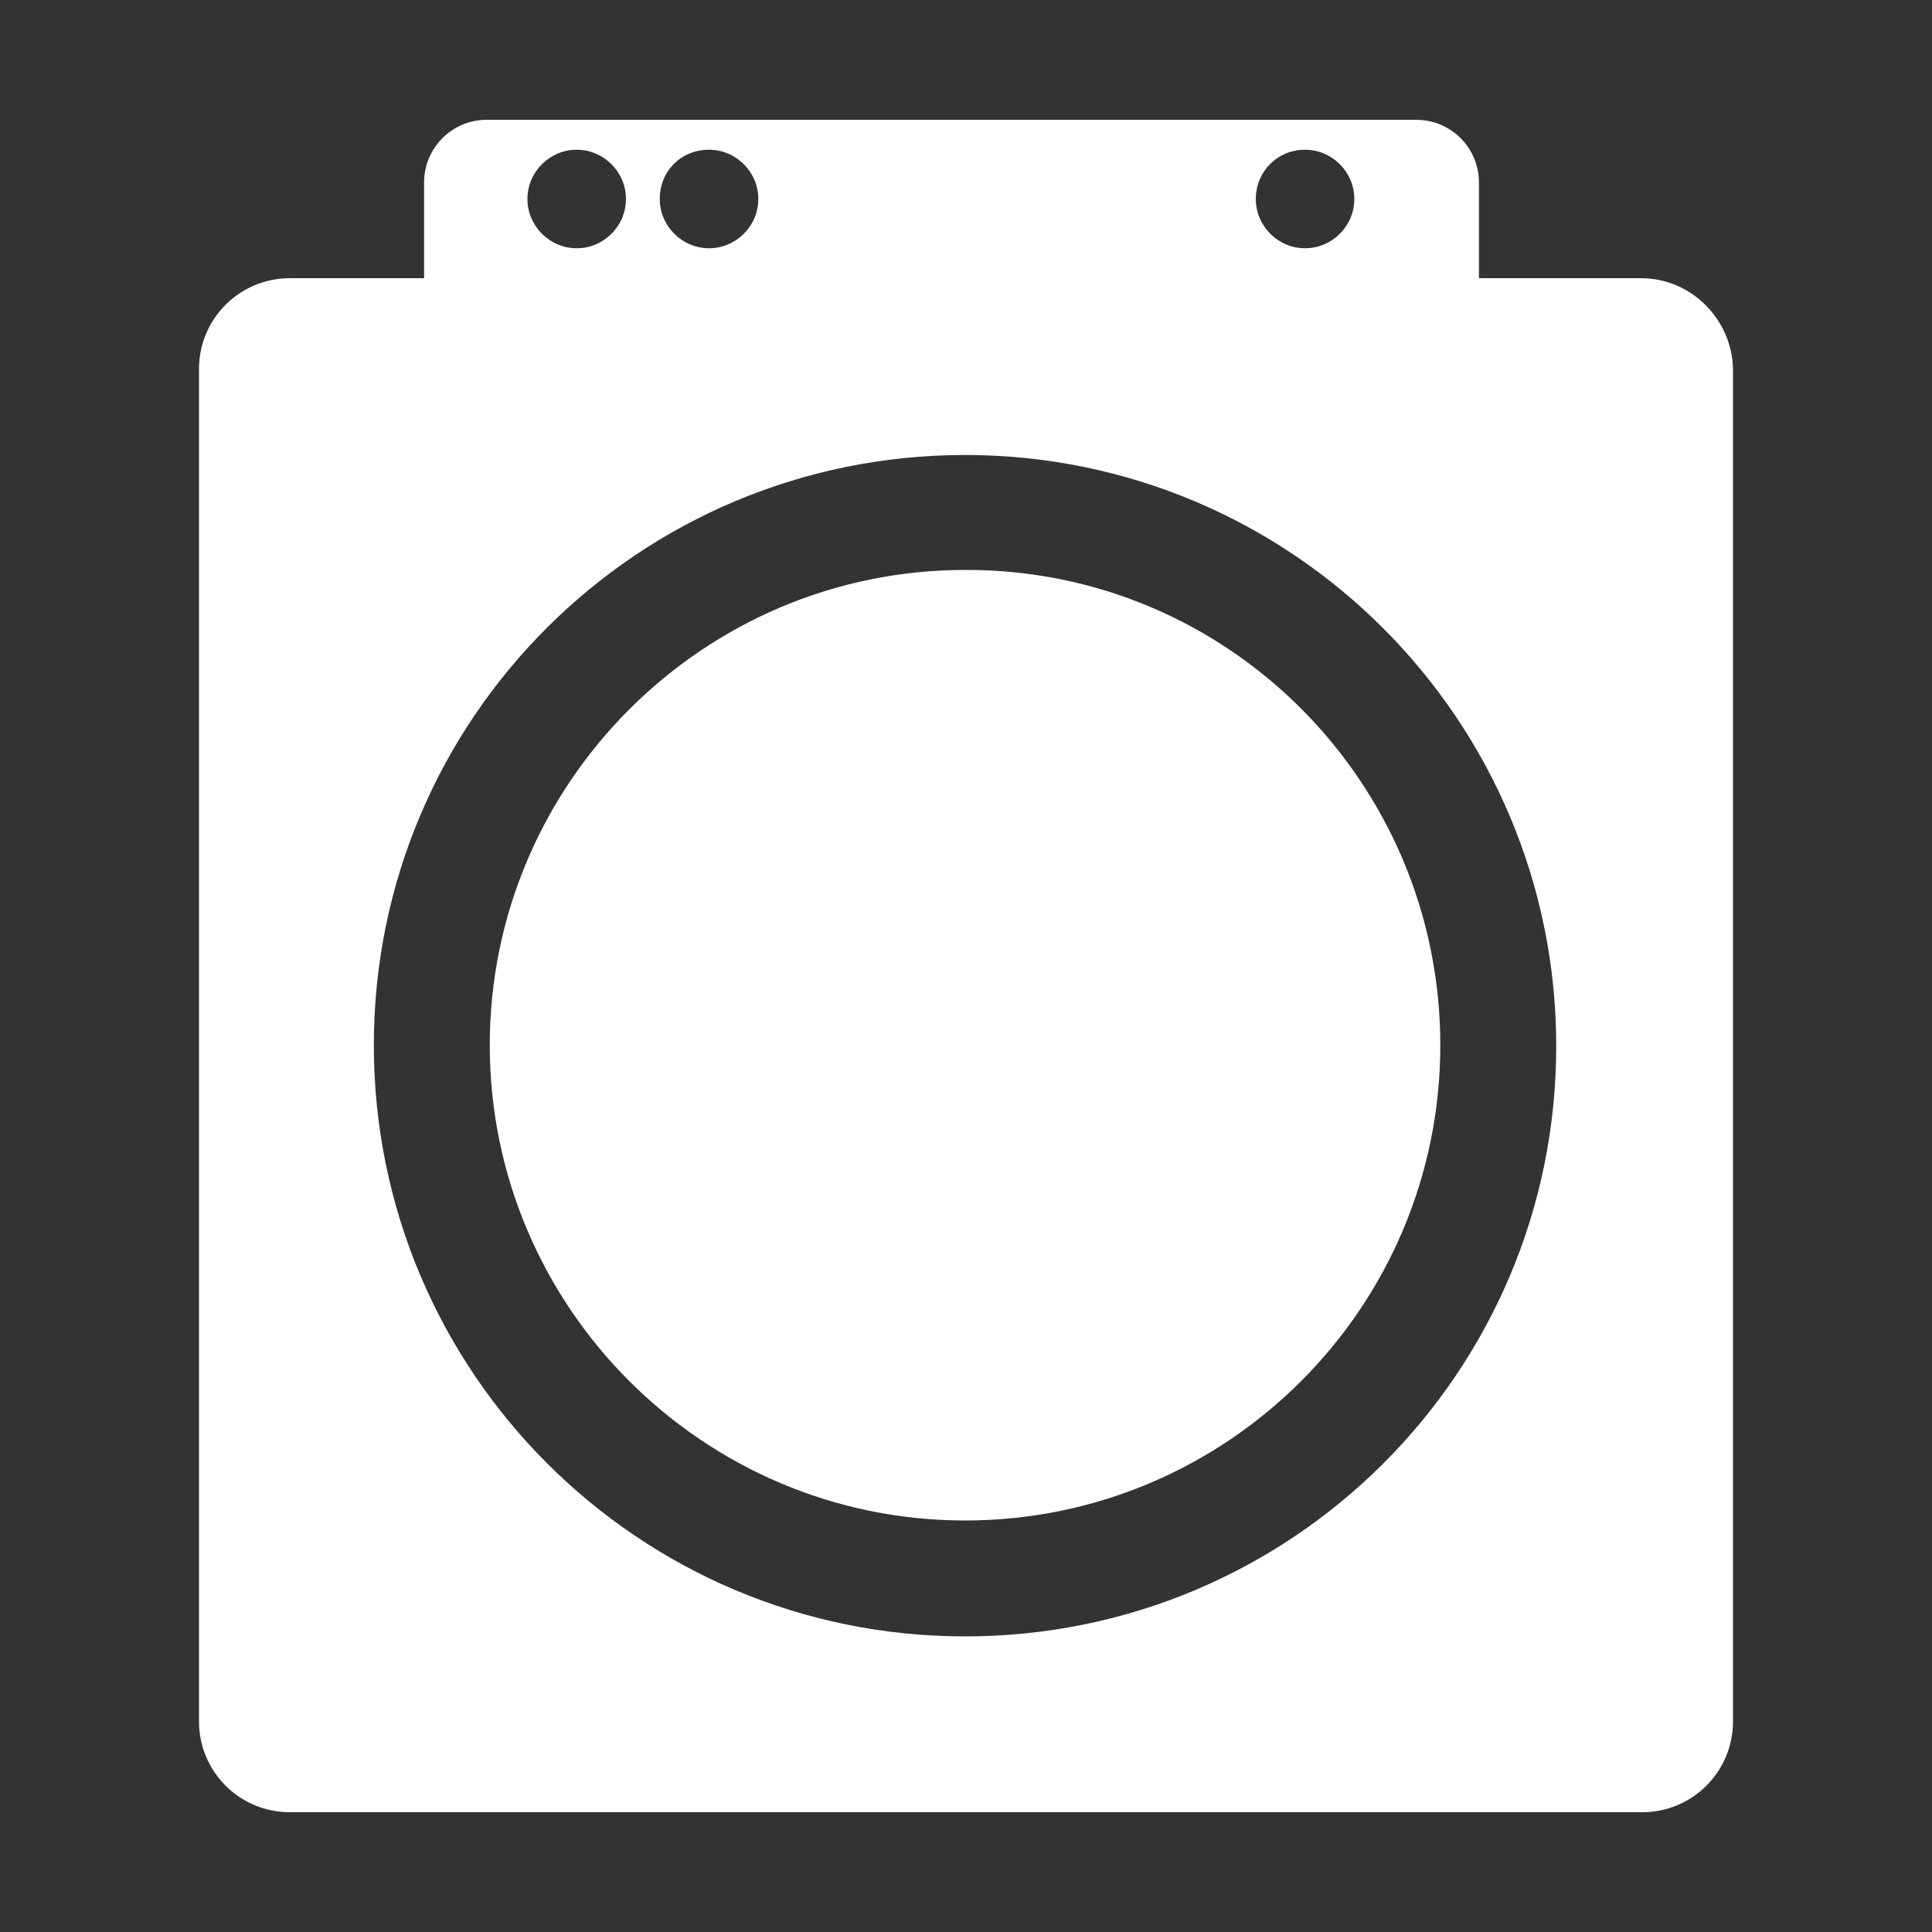 <?xml version="1.0" encoding="UTF-8"?>
<svg xmlns="http://www.w3.org/2000/svg" version="1.1" xmlns:xlink="http://www.w3.org/1999/xlink" viewBox="0 0 200 200">
  <rect x="0" y="0" width="200" height="200" fill="#333333" stroke="none"/>
  <defs>
    <style>
      .cls-1, .cls-2 {
        fill: #fff;
      }

      .cls-3 {
        fill: none;
      }

      .cls-2, .cls-4 {
        display: none;
      }

      .cls-5 {
        fill: #0b1e39;
      }

      .cls-6 {
        clip-path: url(#clippath);
      }
    </style>
    <clipPath id="clippath">
      <rect class="cls-3" x="34.1" y="23.2" width="136.8" height="159.3"/>
    </clipPath>
  </defs>
  <!-- Generator: Adobe Illustrator 28.6.0, SVG Export Plug-In . SVG Version: 1.2.0 Build 709)  -->
  <g>
    <g id="Layer_1" class="cls-4">
      <g>
        <g class="cls-6">
          <path class="cls-1" d="M1.8-97.6H-31.7v-19.4H1.8v19.4ZM39.3-117H5.7v19.4h33.6v-19.4ZM76.7-117h-33.6v19.4h33.6v-19.4ZM114.1-117h-33.6v19.4h33.6v-19.4ZM151.6-117h-33.6v19.4h33.6v-19.4ZM189-117h-33.6v19.4h33.6v-19.4ZM226.4-117h-33.6v19.4h33.6v-19.4ZM263.9-117h-33.6v19.4h33.6v-19.4ZM-17.5-93.8h-33.6v19.4H-17.5v-19.4ZM19.9-93.8H-13.7v19.4H19.9v-19.4ZM57.3-93.8H23.8v19.4h33.6v-19.4ZM94.8-93.8h-33.6v19.4h33.6v-19.4ZM132.2-93.8h-33.6v19.4h33.6v-19.4ZM169.6-93.8h-33.6v19.4h33.6v-19.4ZM207.1-93.8h-33.6v19.4h33.6v-19.4ZM244.5-93.8h-33.6v19.4h33.6v-19.4ZM1.8-70.5H-31.7v19.4H1.8v-19.4ZM39.3-70.5H5.7v19.4h33.6v-19.4ZM76.7-70.5h-33.6v19.4h33.6v-19.4ZM114.1-70.5h-33.6v19.4h33.6v-19.4ZM151.6-70.5h-33.6v19.4h33.6v-19.4ZM189-70.5h-33.6v19.4h33.6v-19.4ZM226.4-70.5h-33.6v19.4h33.6v-19.4ZM263.9-70.5h-33.6v19.4h33.6v-19.4ZM-17.5-47.3h-33.6v19.4H-17.5v-19.4ZM19.9-47.3H-13.7v19.4H19.9v-19.4ZM57.3-47.3H23.8v19.4h33.6v-19.4ZM94.8-47.3h-33.6v19.4h33.6v-19.4ZM132.2-47.3h-33.6v19.4h33.6v-19.4ZM169.6-47.3h-33.6v19.4h33.6v-19.4ZM207.1-47.3h-33.6v19.4h33.6v-19.4ZM244.5-47.3h-33.6v19.4h33.6v-19.4ZM1.8-24H-31.7V-4.7H1.8v-19.4ZM39.3-24H5.7V-4.7h33.6v-19.4ZM76.7-24h-33.6V-4.7h33.6v-19.4ZM114.1-24h-33.6V-4.7h33.6v-19.4ZM151.6-24h-33.6V-4.7h33.6v-19.4ZM189-24h-33.6V-4.7h33.6v-19.4ZM226.4-24h-33.6V-4.7h33.6v-19.4ZM263.9-24h-33.6V-4.7h33.6v-19.4ZM-17.5-.8h-33.6v19.4H-17.5V-.8ZM19.9-.8H-13.7v19.4H19.9V-.8ZM57.3-.8H23.8v19.4h33.6V-.8ZM94.8-.8h-33.6v19.4h33.6V-.8ZM132.2-.8h-33.6v19.4h33.6V-.8ZM169.6-.8h-33.6v19.4h33.6V-.8ZM207.1-.8h-33.6v19.4h33.6V-.8ZM244.5-.8h-33.6v19.4h33.6V-.8ZM1.8,22.4H-31.7v19.4H1.8v-19.4ZM39.3,22.4H5.7v19.4h33.6v-19.4ZM76.7,22.4h-33.6v19.4h33.6v-19.4ZM114.1,22.4h-33.6v19.4h33.6v-19.4ZM151.6,22.4h-33.6v19.4h33.6v-19.4ZM189,22.4h-33.6v19.4h33.6v-19.4ZM226.4,22.4h-33.6v19.4h33.6v-19.4ZM263.9,22.4h-33.6v19.4h33.6v-19.4ZM-17.5,45.7h-33.6v19.4H-17.5v-19.4ZM19.9,45.7H-13.7v19.4H19.9v-19.4ZM57.3,45.7H23.8v19.4h33.6v-19.4ZM94.8,45.7h-33.6v19.4h33.6v-19.4ZM132.2,45.7h-33.6v19.4h33.6v-19.4ZM169.6,45.7h-33.6v19.4h33.6v-19.4ZM207.1,45.7h-33.6v19.4h33.6v-19.4ZM244.5,45.7h-33.6v19.4h33.6v-19.4ZM1.8,68.9H-31.7v19.4H1.8v-19.4ZM39.3,68.9H5.7v19.4h33.6v-19.4ZM76.7,68.9h-33.6v19.4h33.6v-19.4ZM114.1,68.9h-33.6v19.4h33.6v-19.4ZM151.6,68.9h-33.6v19.4h33.6v-19.4ZM189,68.9h-33.6v19.4h33.6v-19.4ZM226.4,68.9h-33.6v19.4h33.6v-19.4ZM263.9,68.9h-33.6v19.4h33.6v-19.4ZM-17.5,92.1h-33.6v19.4H-17.5v-19.4ZM19.9,92.1H-13.7v19.4H19.9v-19.4ZM57.3,92.1H23.8v19.4h33.6v-19.4ZM94.8,92.1h-33.6v19.4h33.6v-19.4ZM132.2,92.1h-33.6v19.4h33.6v-19.4ZM169.6,92.1h-33.6v19.4h33.6v-19.4ZM207.1,92.1h-33.6v19.4h33.6v-19.4ZM244.5,92.1h-33.6v19.4h33.6v-19.4ZM1.8,115.4H-31.7v19.4H1.8v-19.4ZM39.3,115.4H5.7v19.4h33.6v-19.4ZM76.7,115.4h-33.6v19.4h33.6v-19.4ZM114.1,115.4h-33.6v19.4h33.6v-19.4ZM151.6,115.4h-33.6v19.4h33.6v-19.4ZM189,115.4h-33.6v19.4h33.6v-19.4ZM226.4,115.4h-33.6v19.4h33.6v-19.4ZM263.9,115.4h-33.6v19.4h33.6v-19.4ZM-17.5,138.6h-33.6v19.4H-17.5v-19.4ZM19.9,138.6H-13.7v19.4H19.9v-19.4ZM57.3,138.6H23.8v19.4h33.6v-19.4ZM94.8,138.6h-33.6v19.4h33.6v-19.4ZM132.2,138.6h-33.6v19.4h33.6v-19.4ZM169.6,138.6h-33.6v19.4h33.6v-19.4ZM207.1,138.6h-33.6v19.4h33.6v-19.4ZM244.5,138.6h-33.6v19.4h33.6v-19.4ZM1.8,161.9H-31.7v19.4H1.8v-19.4ZM39.3,161.9H5.7v19.4h33.6v-19.4ZM76.7,161.9h-33.6v19.4h33.6v-19.4ZM114.1,161.9h-33.6v19.4h33.6v-19.4ZM151.6,161.9h-33.6v19.4h33.6v-19.4ZM189,161.9h-33.6v19.4h33.6v-19.4ZM226.4,161.9h-33.6v19.4h33.6v-19.4ZM263.9,161.9h-33.6v19.4h33.6v-19.4ZM-17.5,185.1h-33.6v19.4H-17.5v-19.4ZM19.9,185.1H-13.7v19.4H19.9v-19.4ZM57.3,185.1H23.8v19.4h33.6v-19.4ZM94.8,185.1h-33.6v19.4h33.6v-19.4ZM132.2,185.1h-33.6v19.4h33.6v-19.4ZM169.6,185.1h-33.6v19.4h33.6v-19.4ZM207.1,185.1h-33.6v19.4h33.6v-19.4ZM244.5,185.1h-33.6v19.4h33.6v-19.4ZM1.8,208.3H-31.7v19.4H1.8v-19.4ZM39.3,208.3H5.7v19.4h33.6v-19.4ZM76.7,208.3h-33.6v19.4h33.6v-19.4ZM114.1,208.3h-33.6v19.4h33.6v-19.4ZM151.6,208.3h-33.6v19.4h33.6v-19.4ZM189,208.3h-33.6v19.4h33.6v-19.4ZM226.4,208.3h-33.6v19.4h33.6v-19.4ZM263.9,208.3h-33.6v19.4h33.6v-19.4ZM-17.5,231.6h-33.6v19.4H-17.5v-19.4ZM19.9,231.6H-13.7v19.4H19.9v-19.4ZM57.3,231.6H23.8v19.4h33.6v-19.4ZM94.8,231.6h-33.6v19.4h33.6v-19.4ZM132.2,231.6h-33.6v19.4h33.6v-19.4ZM169.6,231.6h-33.6v19.4h33.6v-19.4ZM207.1,231.6h-33.6v19.4h33.6v-19.4ZM244.5,231.6h-33.6v19.4h33.6v-19.4Z"/>
        </g>
        <rect class="cls-2" x="25.1" y="16.5" width="152.5" height="26.6"/>
      </g>
      <g class="cls-4">
        <path class="cls-1" d="M48.1,14.2c-25.4,17.4-31.8,52.1-14.3,77.3,17.5,25.2,2.3,3.1,3.5,4.5,9.1,10.7,21.6,17.2,34.9,19.1.9,0,1.7.3,2.7.3,3.6.3,7.1.3,10.7,0,3.6-.4,7.1-1.1,10.6-2.1,1.7-.5,3.5-1.2,5.2-1.9,1.6-.7,3.1-1.3,4.5-2.3l11.4,16.6-4.1,2.8,42.7,62.1c3.5,5.1,10.4,6.4,15.5,2.8,5.1-3.5,6.4-10.4,2.8-15.5l-42.7-62.1-4.1,2.8-11.4-16.6c1.3-1.1,2.5-2.3,3.7-3.5s2.5-2.7,3.6-4.1c2.3-2.8,4.1-5.9,5.9-9.1s2.9-6.5,3.9-10c.3-.8.5-1.7.7-2.5,3.1-13,1.5-27-5.3-39.4-.9-1.6-1.9-3.2-2.9-4.8C107.9,3.3,73.2-3.1,48,14.4h.1ZM103.4,94.8c-19.1,13.1-45.3,8.3-58.4-10.8-13.1-19.1-8.3-45.3,10.8-58.4,19.1-13.1,45.3-8.3,58.4,10.8,13.1,19.1,8.3,45.3-10.8,58.4Z"/>
      </g>
    </g>
    <g id="Layer_2" class="cls-4">
      <polygon class="cls-5" points="156.4 131.3 148 118.9 172.9 102.1 161.7 85.5 190.8 66 178.5 47.7 131.2 79.5 142.4 96.1 123.3 109 132.9 123.2 86.3 165.1 156.4 131.3"/>
    </g>
    <g id="Layer_3">
      <path class="cls-2" d="M157.6,76.2l5.1-6.6h36L100,20,1.3,69.6h36l5.1,6.6-6.5,8.5-2.5-3.2v13.3l2.5-3.2,6.5,8.5-6.5,8.5-2.5-3.2v13.3l2.5-3.2,5.7,7.4h-8.2v57.4h138.2v-61.9l-4.8-6.3,4.8-6.3v-11.3l-4.8-6.3,4.8-6.3v-6.8l-7.4,9.6-6.5-8.5ZM161.5,88.1l-6.5,8.5-6.5-8.5,6.5-8.5,6.5,8.5ZM52.8,69.6h2.8l5.1,6.6-6.5,8.5-6.5-8.5,5.1-6.6ZM97.4,76.2l-6.5,8.5-6.5-8.5,5.1-6.6h2.8l5.1,6.6ZM107.7,69.6h2.8l5.1,6.6-6.5,8.5-6.5-8.5,5.1-6.6ZM152.4,76.2l-6.5,8.5-6.5-8.5,5.1-6.6h2.8l5.1,6.6ZM72.5,91.5l6.5,8.5-6.5,8.5-6.5-8.5,6.5-8.5ZM63.3,96.6l-6.5-8.5,6.5-8.5,6.5,8.5-6.5,8.5ZM75.1,88.1l6.5-8.5,6.5,8.5-6.5,8.5-6.5-8.5ZM81.7,103.4l6.5,8.5-6.5,8.5-6.5-8.5,6.5-8.5ZM84.3,100l6.5-8.5,6.5,8.5-6.5,8.5-6.5-8.5ZM100,103.4l6.5,8.5-6.5,8.5-6.5-8.5,6.5-8.5ZM102.6,100l6.5-8.5,6.5,8.5-6.5,8.5-6.5-8.5ZM111.8,88.1l6.5-8.5,6.5,8.5-6.5,8.5-6.5-8.5ZM118.3,103.4l6.5,8.5-6.5,8.5-6.5-8.5,6.5-8.5ZM120.9,100l6.5-8.5,6.5,8.5-6.5,8.5-6.5-8.5ZM130.1,88.1l6.5-8.5,6.5,8.5-6.5,8.5-6.5-8.5ZM136.7,103.4l6.5,8.5-6.5,8.5-6.5-8.5,6.5-8.5ZM139.3,100l6.5-8.5,6.5,8.5-6.5,8.5-6.5-8.5ZM136.7,72.8l-2.5-3.2h5l-2.5,3.2ZM134,76.2l-6.5,8.5-6.5-8.5,5.1-6.6h2.8l5.1,6.6ZM118.3,72.8l-2.5-3.2h5l-2.5,3.2ZM106.5,88.1l-6.5,8.5-6.5-8.5,6.5-8.5,6.5,8.5ZM81.7,72.8l-2.5-3.2h5l-2.5,3.2ZM79.1,76.2l-6.5,8.5-6.5-8.5,5.1-6.6h2.8l5.1,6.6ZM63.3,72.8l-2.5-3.2h5l-2.5,3.2ZM60.7,100l-6.5,8.5-6.5-8.5,6.5-8.5,6.5,8.5ZM63.3,103.4l6.5,8.5-6.5,8.5-6.5-8.5,6.5-8.5ZM72.5,115.3l5.7,7.4h-11.4l5.7-7.4ZM90.8,115.3l5.7,7.4h-11.4l5.7-7.4ZM109.2,115.3l5.7,7.4h-11.4l5.7-7.4ZM127.5,115.3l5.7,7.4h-11.4l5.7-7.4ZM145.8,115.3l5.7,7.4h-11.4l5.7-7.4ZM148.4,111.9l6.5-8.5,6.5,8.5-6.5,8.5-6.5-8.5ZM155,72.8l-2.5-3.2h5l-2.5,3.2ZM102.5,69.6l-2.5,3.2-2.5-3.2h5ZM47.5,69.6l-2.5,3.2-2.5-3.2h5ZM38.5,88.1l6.5-8.5,6.5,8.5-6.5,8.5-6.5-8.5ZM45,103.4l6.5,8.5-6.5,8.5-6.5-8.5,6.5-8.5ZM54.2,115.3l5.7,7.4h-11.4l5.7-7.4ZM169.8,122.6h-11.4l5.7-7.4,5.7,7.4ZM170.7,100l-6.5,8.5-6.5-8.5,6.5-8.5,6.5,8.5Z"/>
      <path class="cls-1" d="M169.9,28.8h-16.8v-9.9c0-3.6-2.9-6.5-6.5-6.5H50.4c-3.6,0-6.5,2.9-6.5,6.5v9.9h-13.9c-5.2,0-9.4,4.2-9.4,9.4v140c0,5.2,4.2,9.4,9.4,9.4h140c5.2,0,9.4-4.2,9.4-9.4V38.2c-.1-5.1-4.3-9.4-9.5-9.4ZM135.1,15.5c2.8,0,5.1,2.3,5.1,5.1s-2.3,5.1-5.1,5.1-5.1-2.3-5.1-5.1,2.2-5.1,5.1-5.1ZM73.4,15.5c2.8,0,5.1,2.3,5.1,5.1s-2.3,5.1-5.1,5.1-5.1-2.3-5.1-5.1c0-2.9,2.2-5.1,5.1-5.1ZM59.7,15.5c2.8,0,5.1,2.3,5.1,5.1s-2.3,5.1-5.1,5.1-5.1-2.3-5.1-5.1,2.3-5.1,5.1-5.1ZM99.9,169.4c-33.8,0-61.2-27.4-61.2-61.2s27.4-61.1,61.2-61.1,61.2,27.4,61.2,61.2-27.4,61.1-61.2,61.1ZM149.1,108.2c0,27.2-22.1,49.2-49.2,49.2s-49.2-22.1-49.2-49.2,22.1-49.2,49.2-49.2c27.2-.1,49.2,22,49.2,49.2Z"/>
    </g>
  </g>
</svg>